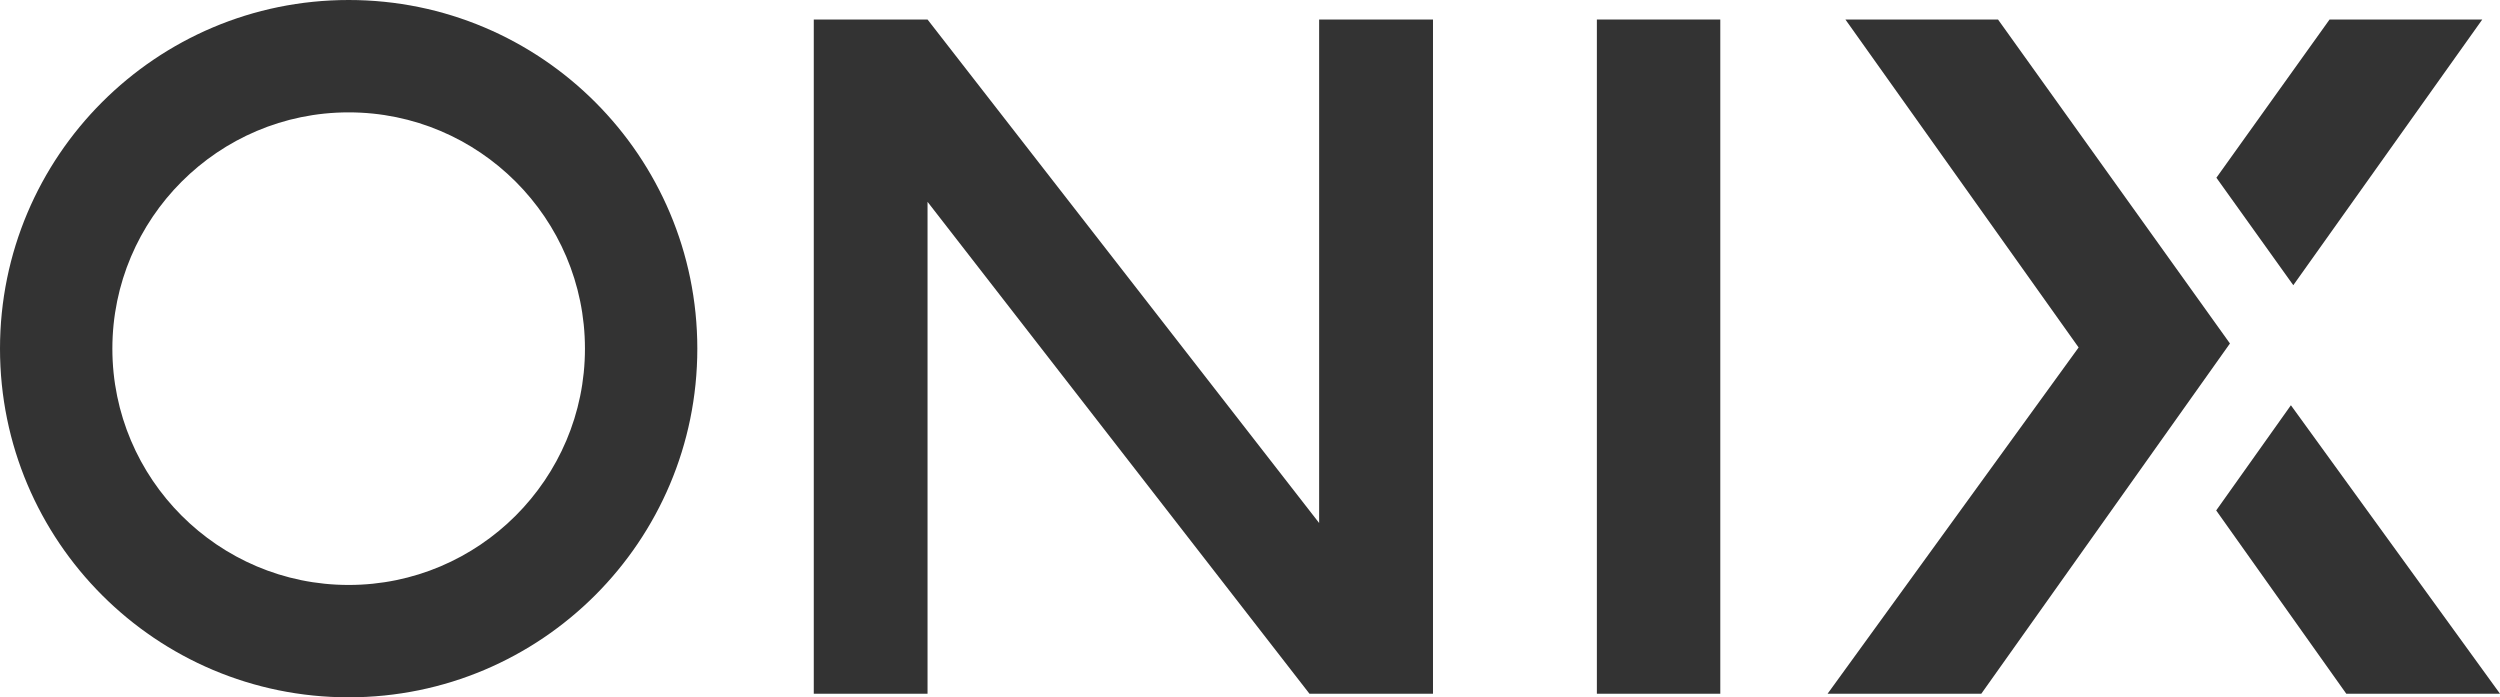 <svg xmlns="http://www.w3.org/2000/svg" id="Layer_2" width="250.96" height="70" viewBox="0 0 250.96 70"><g id="Capa_1"><polygon points="132.42 1.96 143.85 1.96 143.85 69.64 131.45 69.64 93.11 20.26 93.11 69.64 81.69 69.64 81.69 1.96 93.11 1.96 132.42 52.5 132.42 1.96" style="fill:#333;"></polygon><rect x="160.3" y="1.96" width="12.39" height="67.68" style="fill:#333;"></rect><path d="M35,11.28c13.08,0,23.72,10.64,23.72,23.72s-10.64,23.72-23.72,23.72-23.72-10.64-23.72-23.72,10.64-23.72,23.72-23.72M35,0C15.67,0,0,15.67,0,35s15.67,35,35,35,35-15.67,35-35S54.33,0,35,0" style="fill:#333;"></path><polygon points="185.25 1.96 208.66 34.88 183.46 69.64 198.89 69.64 223.85 34.48 200.57 1.96 185.25 1.96" style="fill:#333;"></polygon><polygon points="249.18 1.96 233.85 1.96 222.49 17.84 230.21 28.63 249.18 1.96" style="fill:#333;"></polygon><polygon points="250.96 69.64 229.97 40.68 222.47 51.24 235.53 69.64 250.96 69.64" style="fill:#333;"></polygon></g></svg>